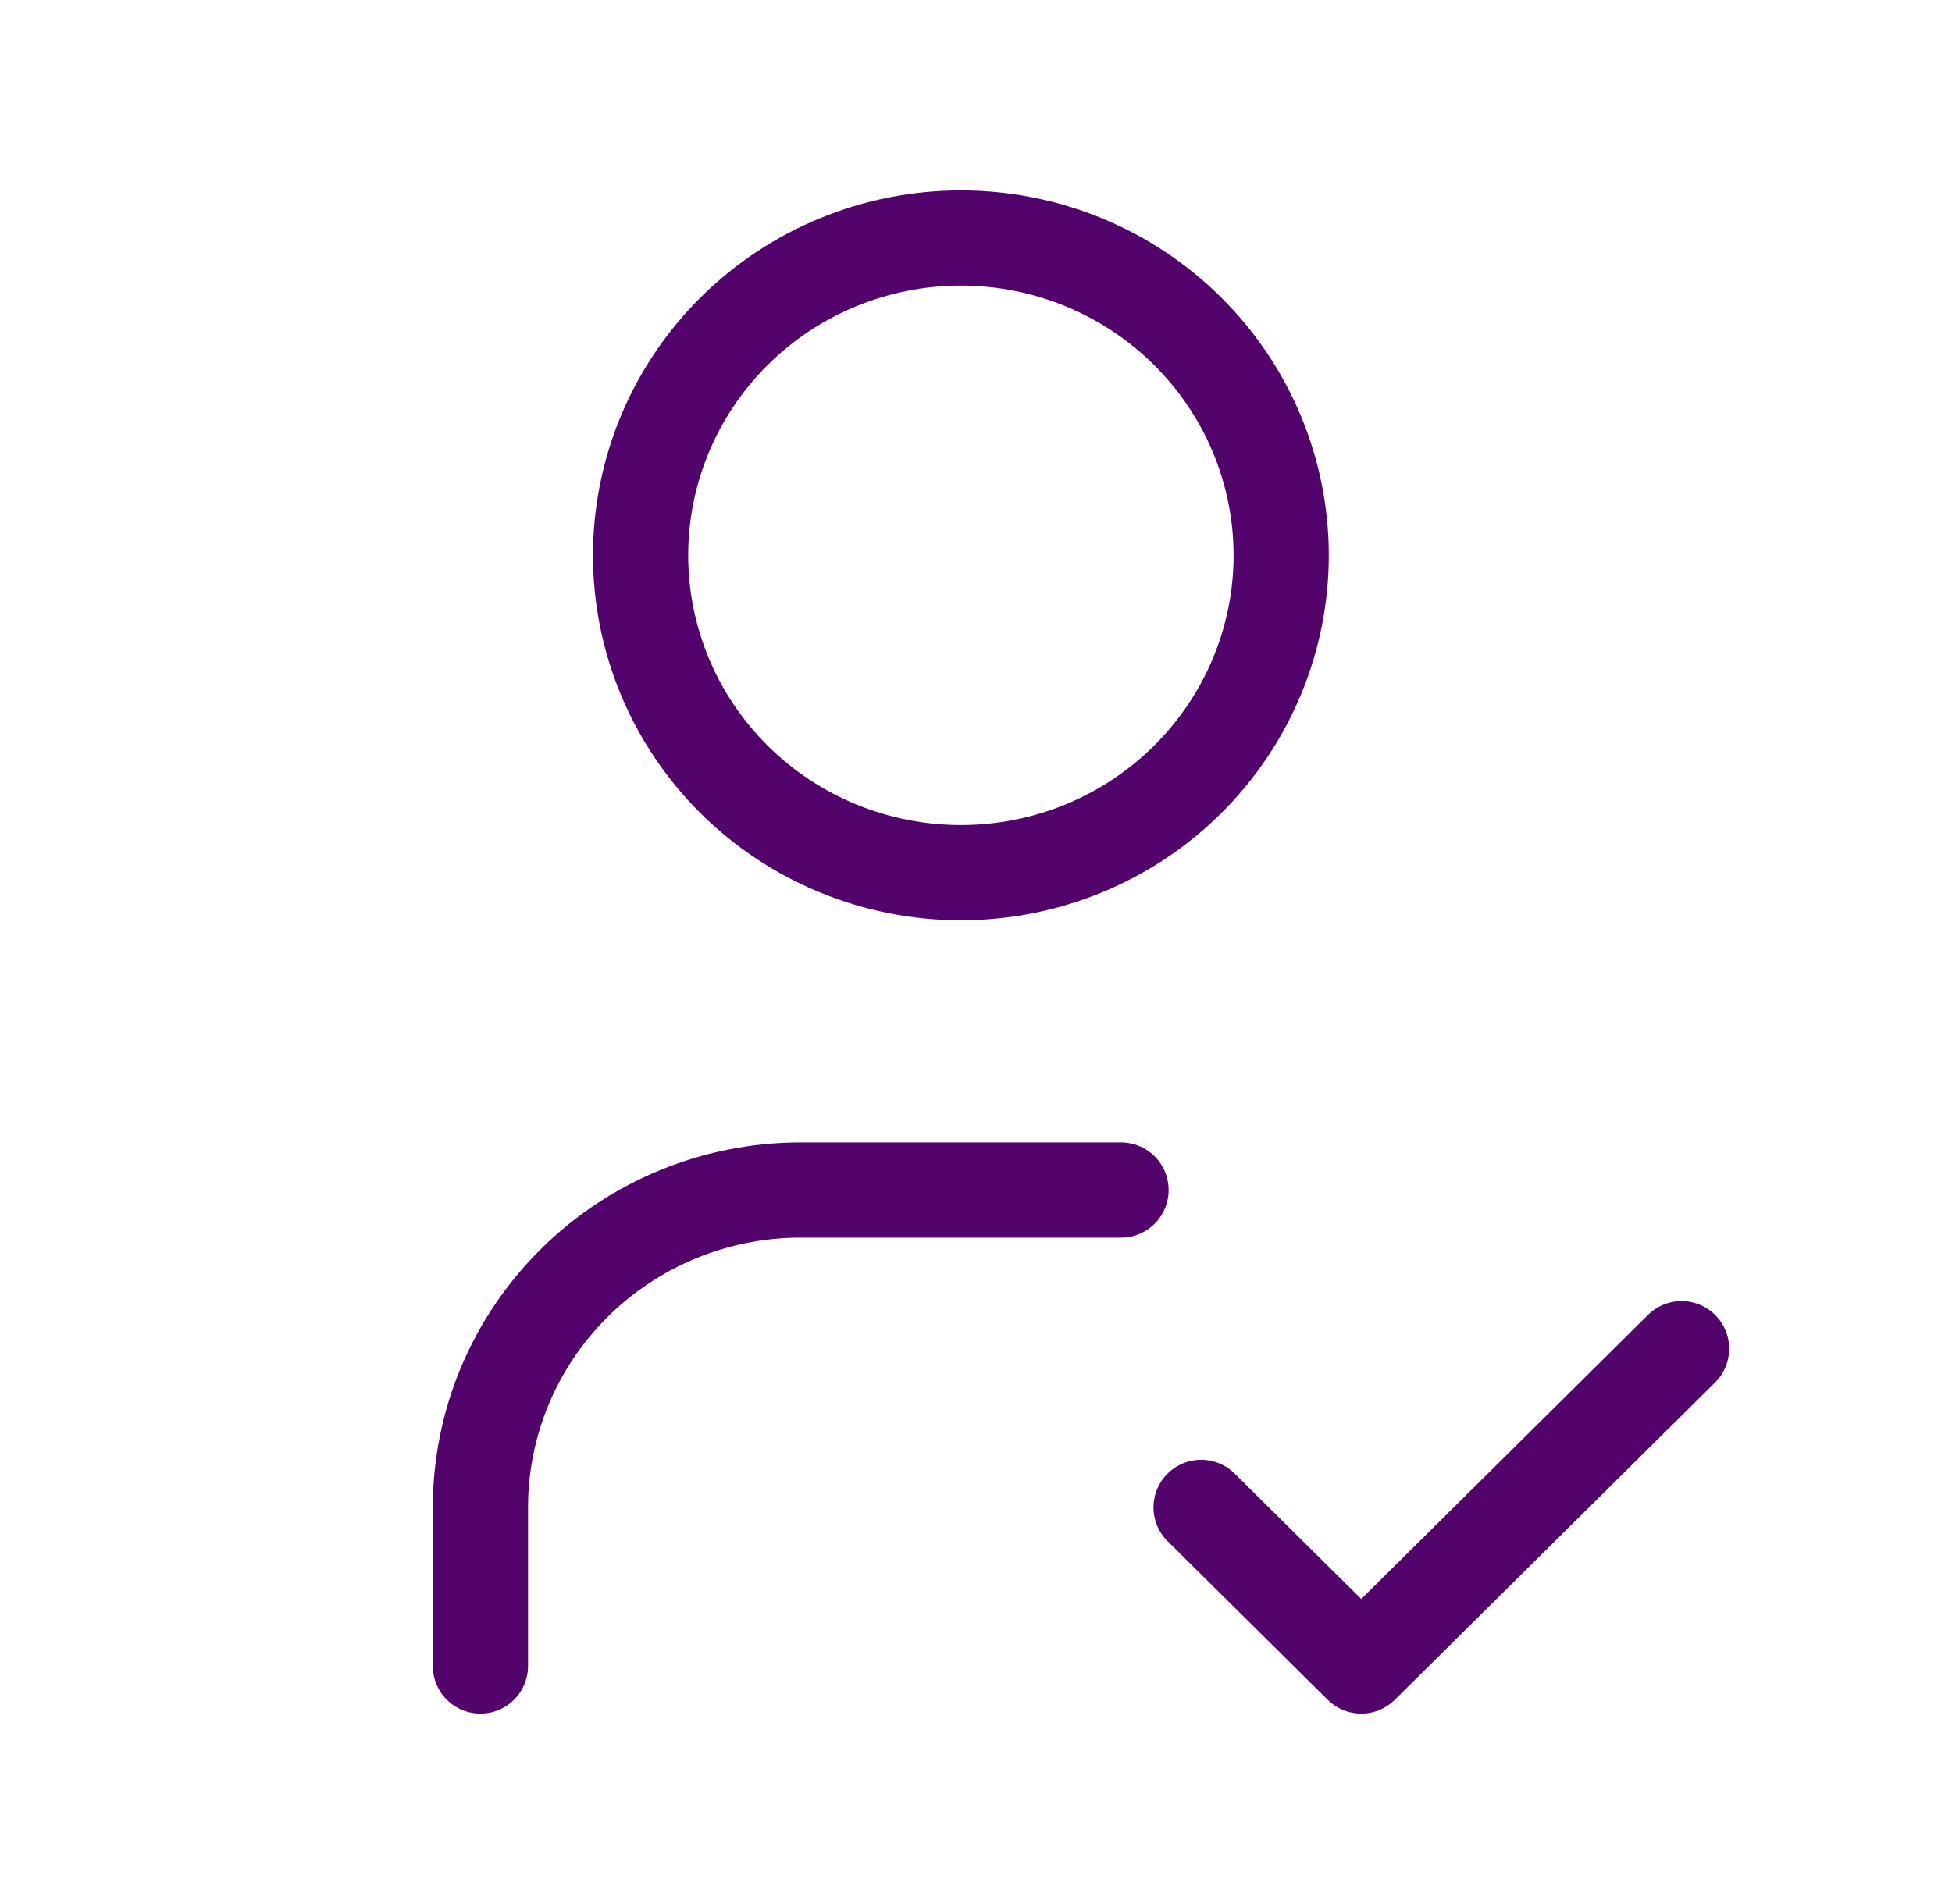 <svg width="41" height="40" viewBox="0 0 41 40" fill="none" xmlns="http://www.w3.org/2000/svg">
<path d="M10.091 35V31.667C10.091 29.899 10.8 28.203 12.062 26.953C13.323 25.702 15.034 25 16.819 25H23.546M25.228 31.667L28.592 35L35.319 28.333M13.455 11.667C13.455 13.435 14.164 15.13 15.425 16.381C16.687 17.631 18.398 18.333 20.183 18.333C21.967 18.333 23.678 17.631 24.939 16.381C26.201 15.13 26.91 13.435 26.91 11.667C26.91 9.899 26.201 8.203 24.939 6.953C23.678 5.702 21.967 5 20.183 5C18.398 5 16.687 5.702 15.425 6.953C14.164 8.203 13.455 9.899 13.455 11.667Z" stroke="#53046C" stroke-width="2" stroke-linecap="round" stroke-linejoin="round"/>
</svg>
